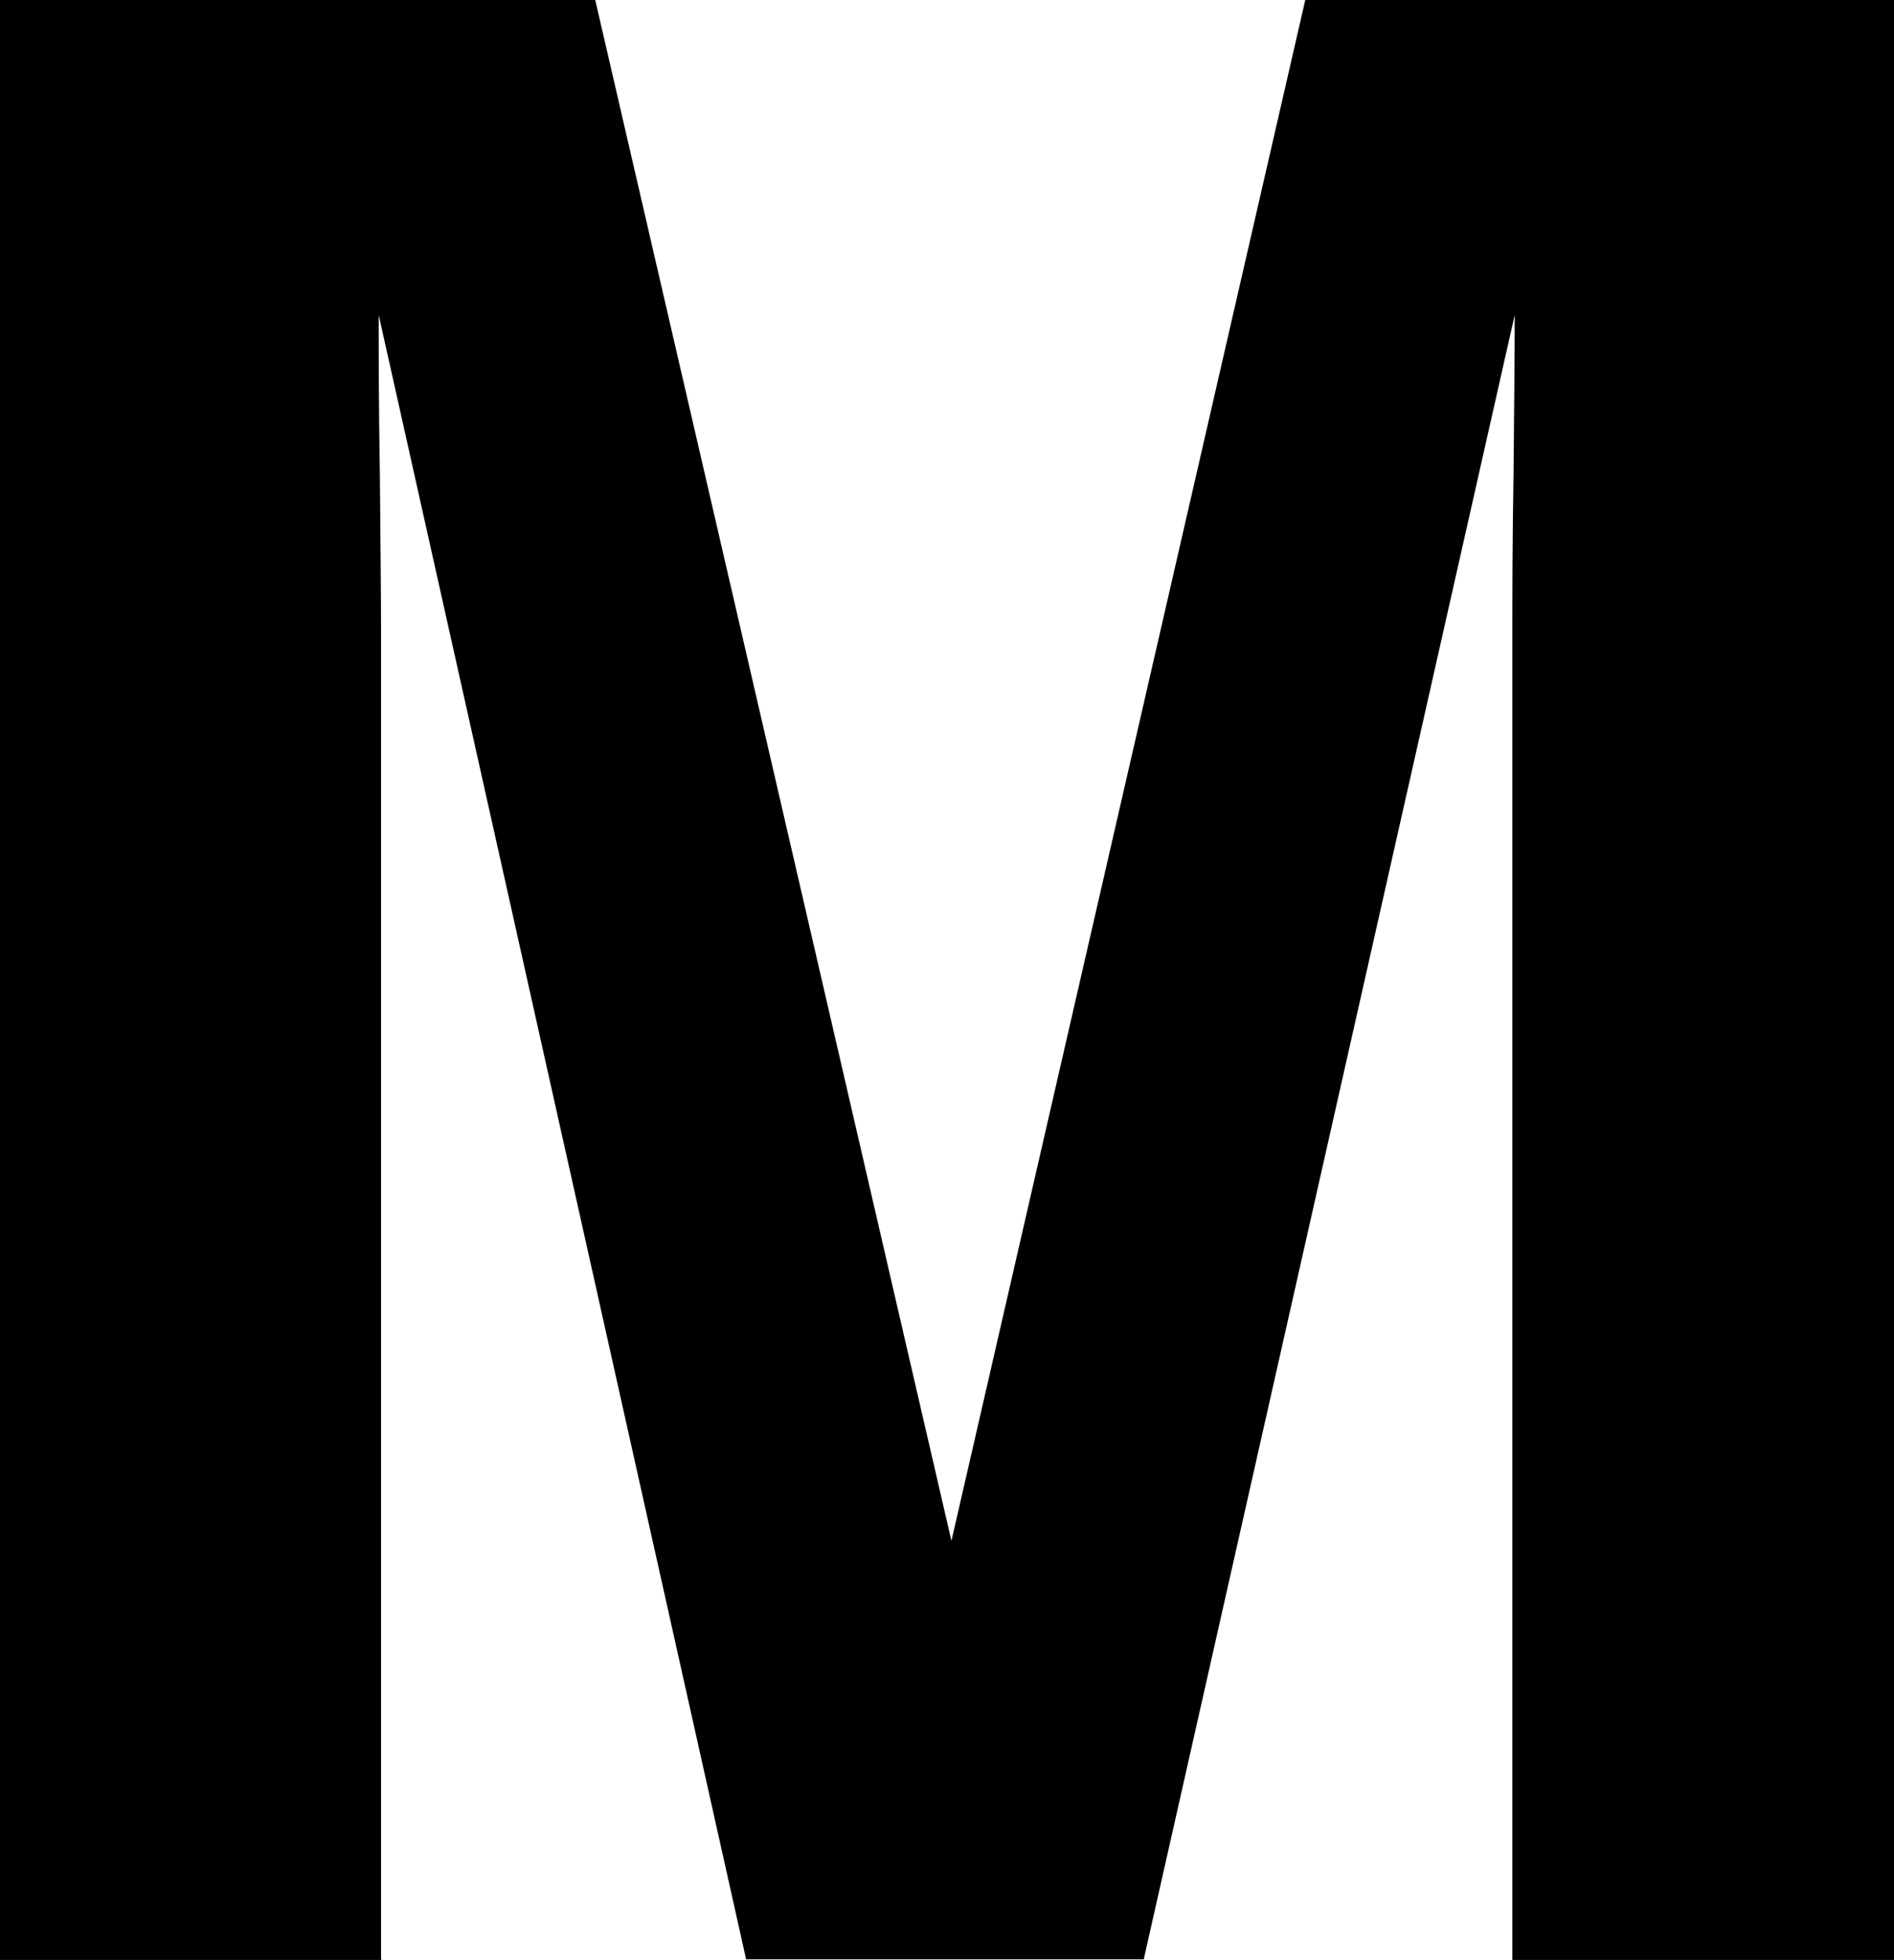 <?xml version="1.0" encoding="UTF-8"?><svg id="_レイヤー_2" xmlns="http://www.w3.org/2000/svg" viewBox="0 0 32.01 33.11"><g id="_レイヤー_1-2"><path d="m6.45,33.11H0V0h10.06l6.02,26.03L22.06,0h9.95v33.11h-6.45V10.71c0-.64,0-1.55.02-2.71.01-1.16.02-2.06.02-2.68l-6.27,27.78h-6.72L6.4,5.32c0,.63,0,1.52.02,2.68.01,1.16.02,2.06.02,2.71v22.39Z"/></g></svg>